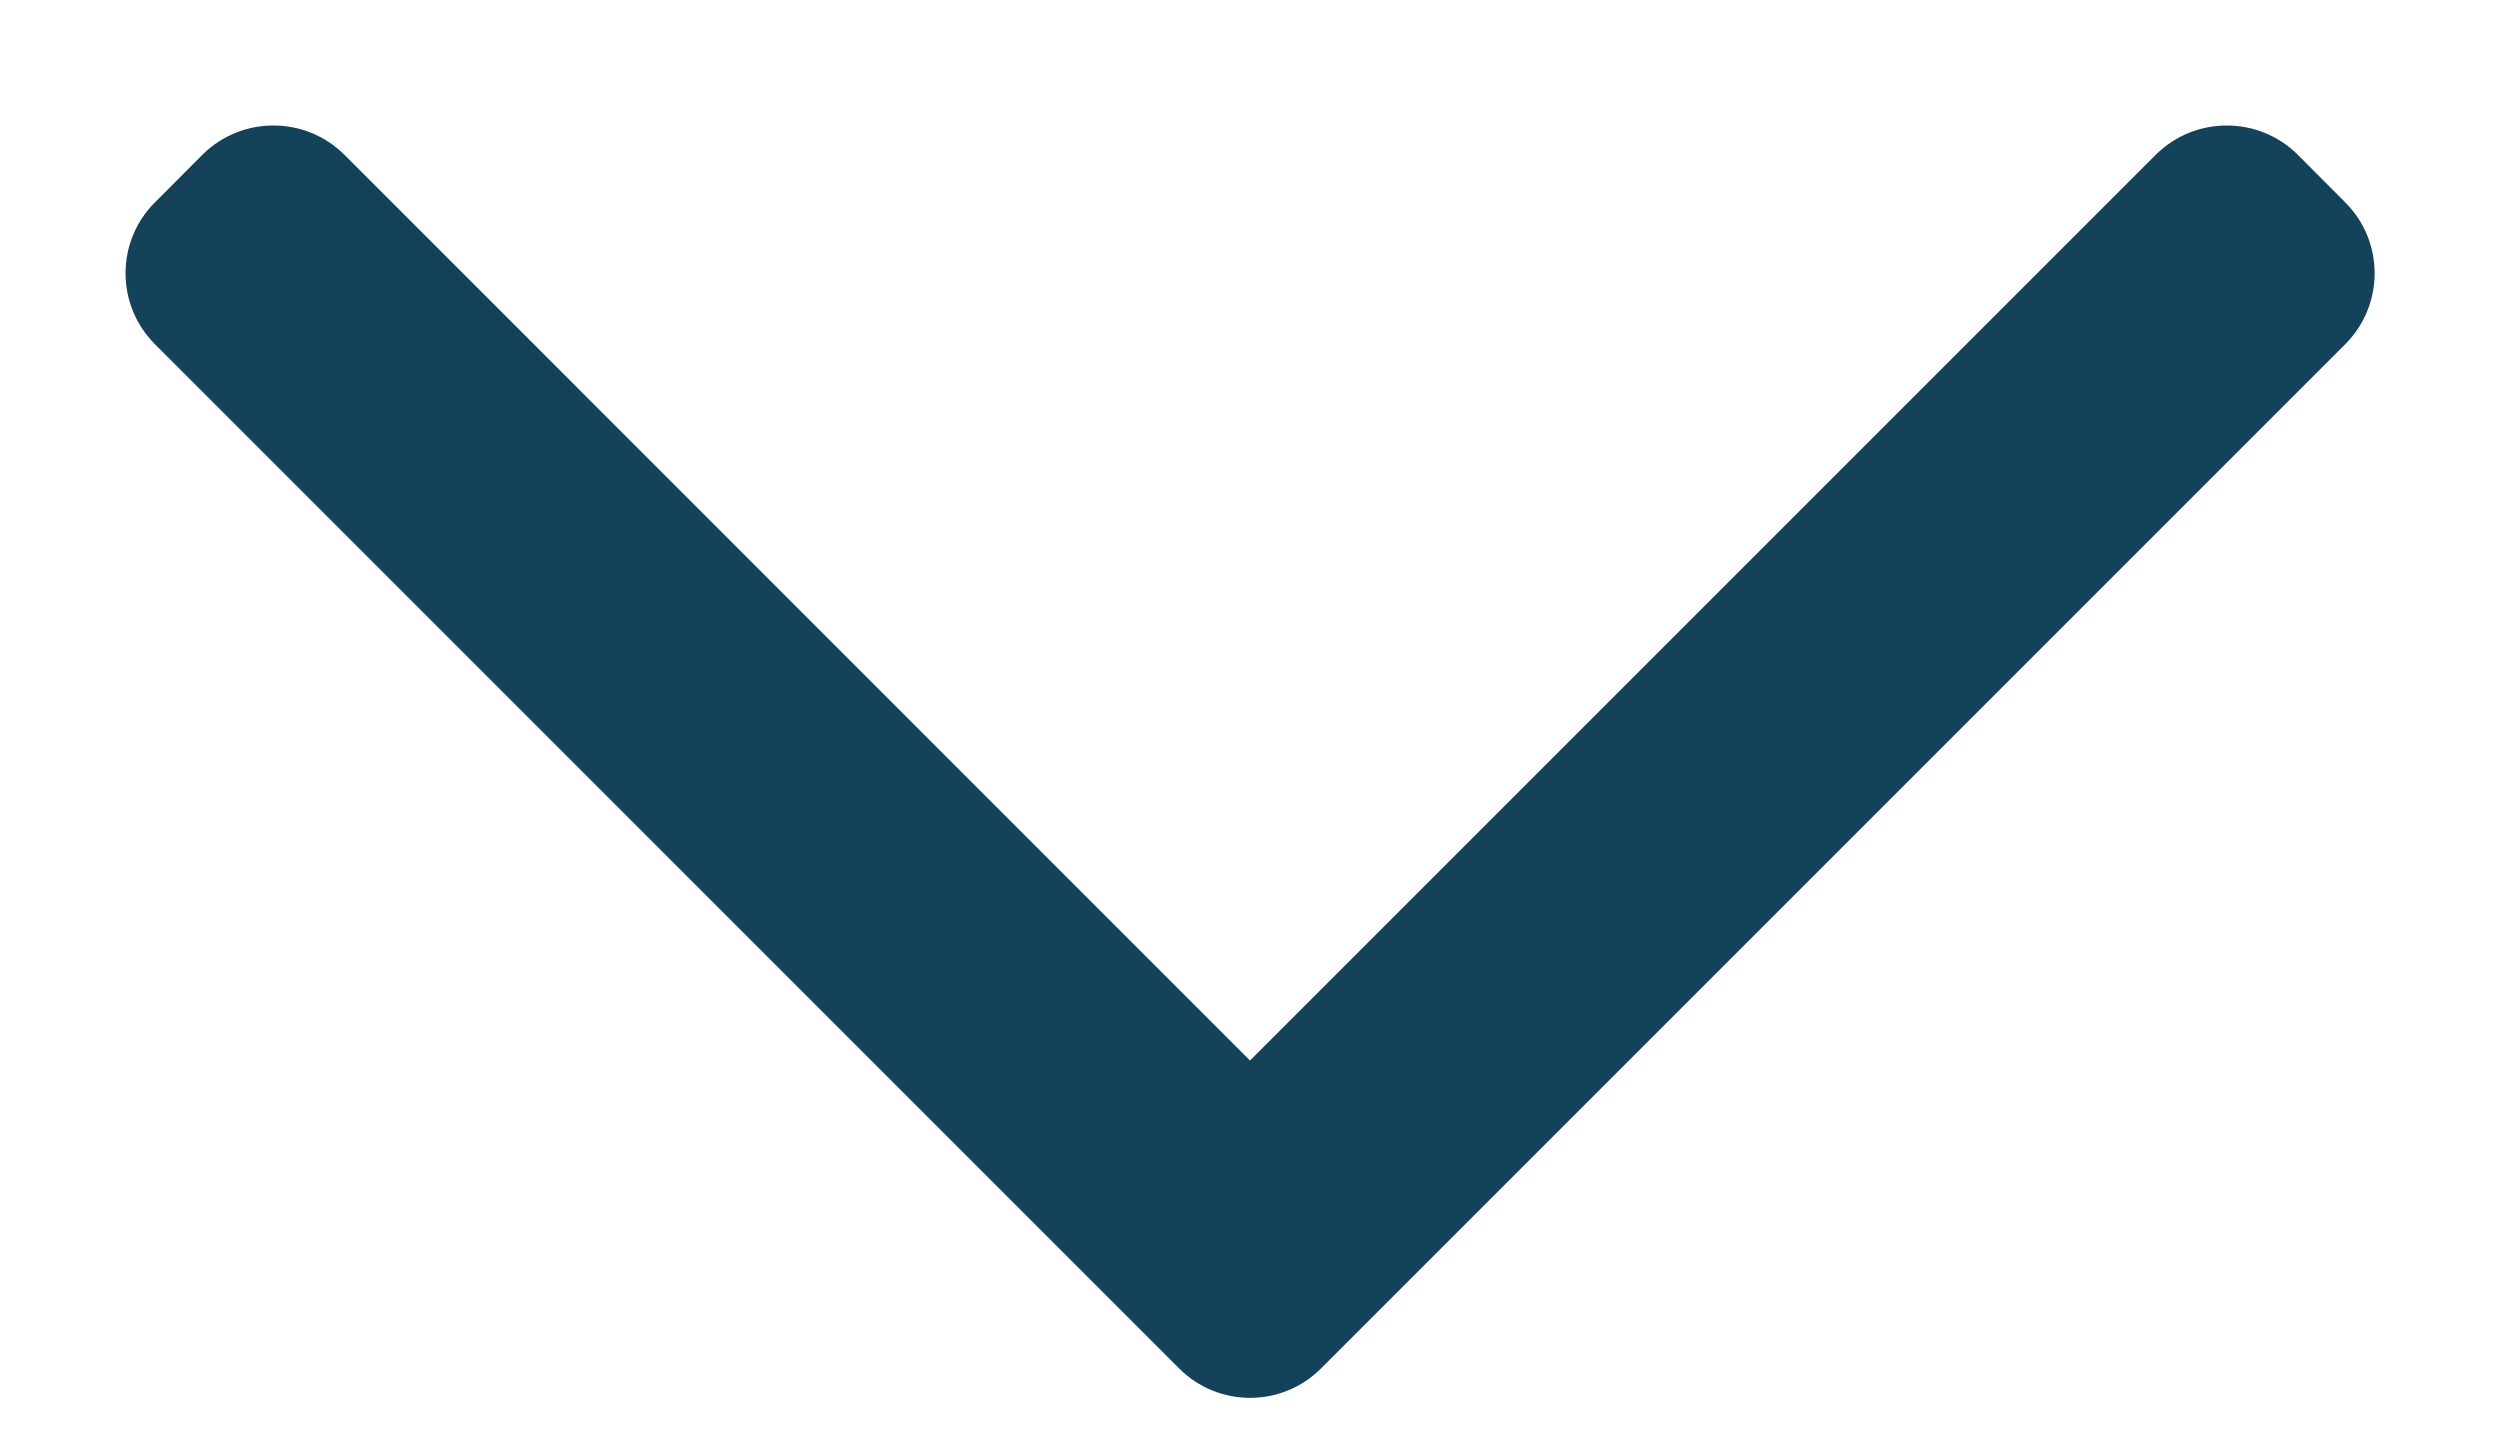 <svg width="14" height="8" viewBox="0 0 14 8" fill="none" xmlns="http://www.w3.org/2000/svg">
<path fill-rule="evenodd" clip-rule="evenodd" d="M7.398 7.663C7.179 7.883 6.822 7.883 6.603 7.663L0.868 1.928C0.648 1.708 0.648 1.352 0.868 1.133L1.133 0.867C1.353 0.648 1.709 0.648 1.929 0.867L7 5.939L12.072 0.867C12.292 0.648 12.648 0.648 12.868 0.867L13.133 1.133C13.353 1.352 13.353 1.708 13.133 1.928L7.398 7.663Z" fill="#15425B"/>
</svg>
